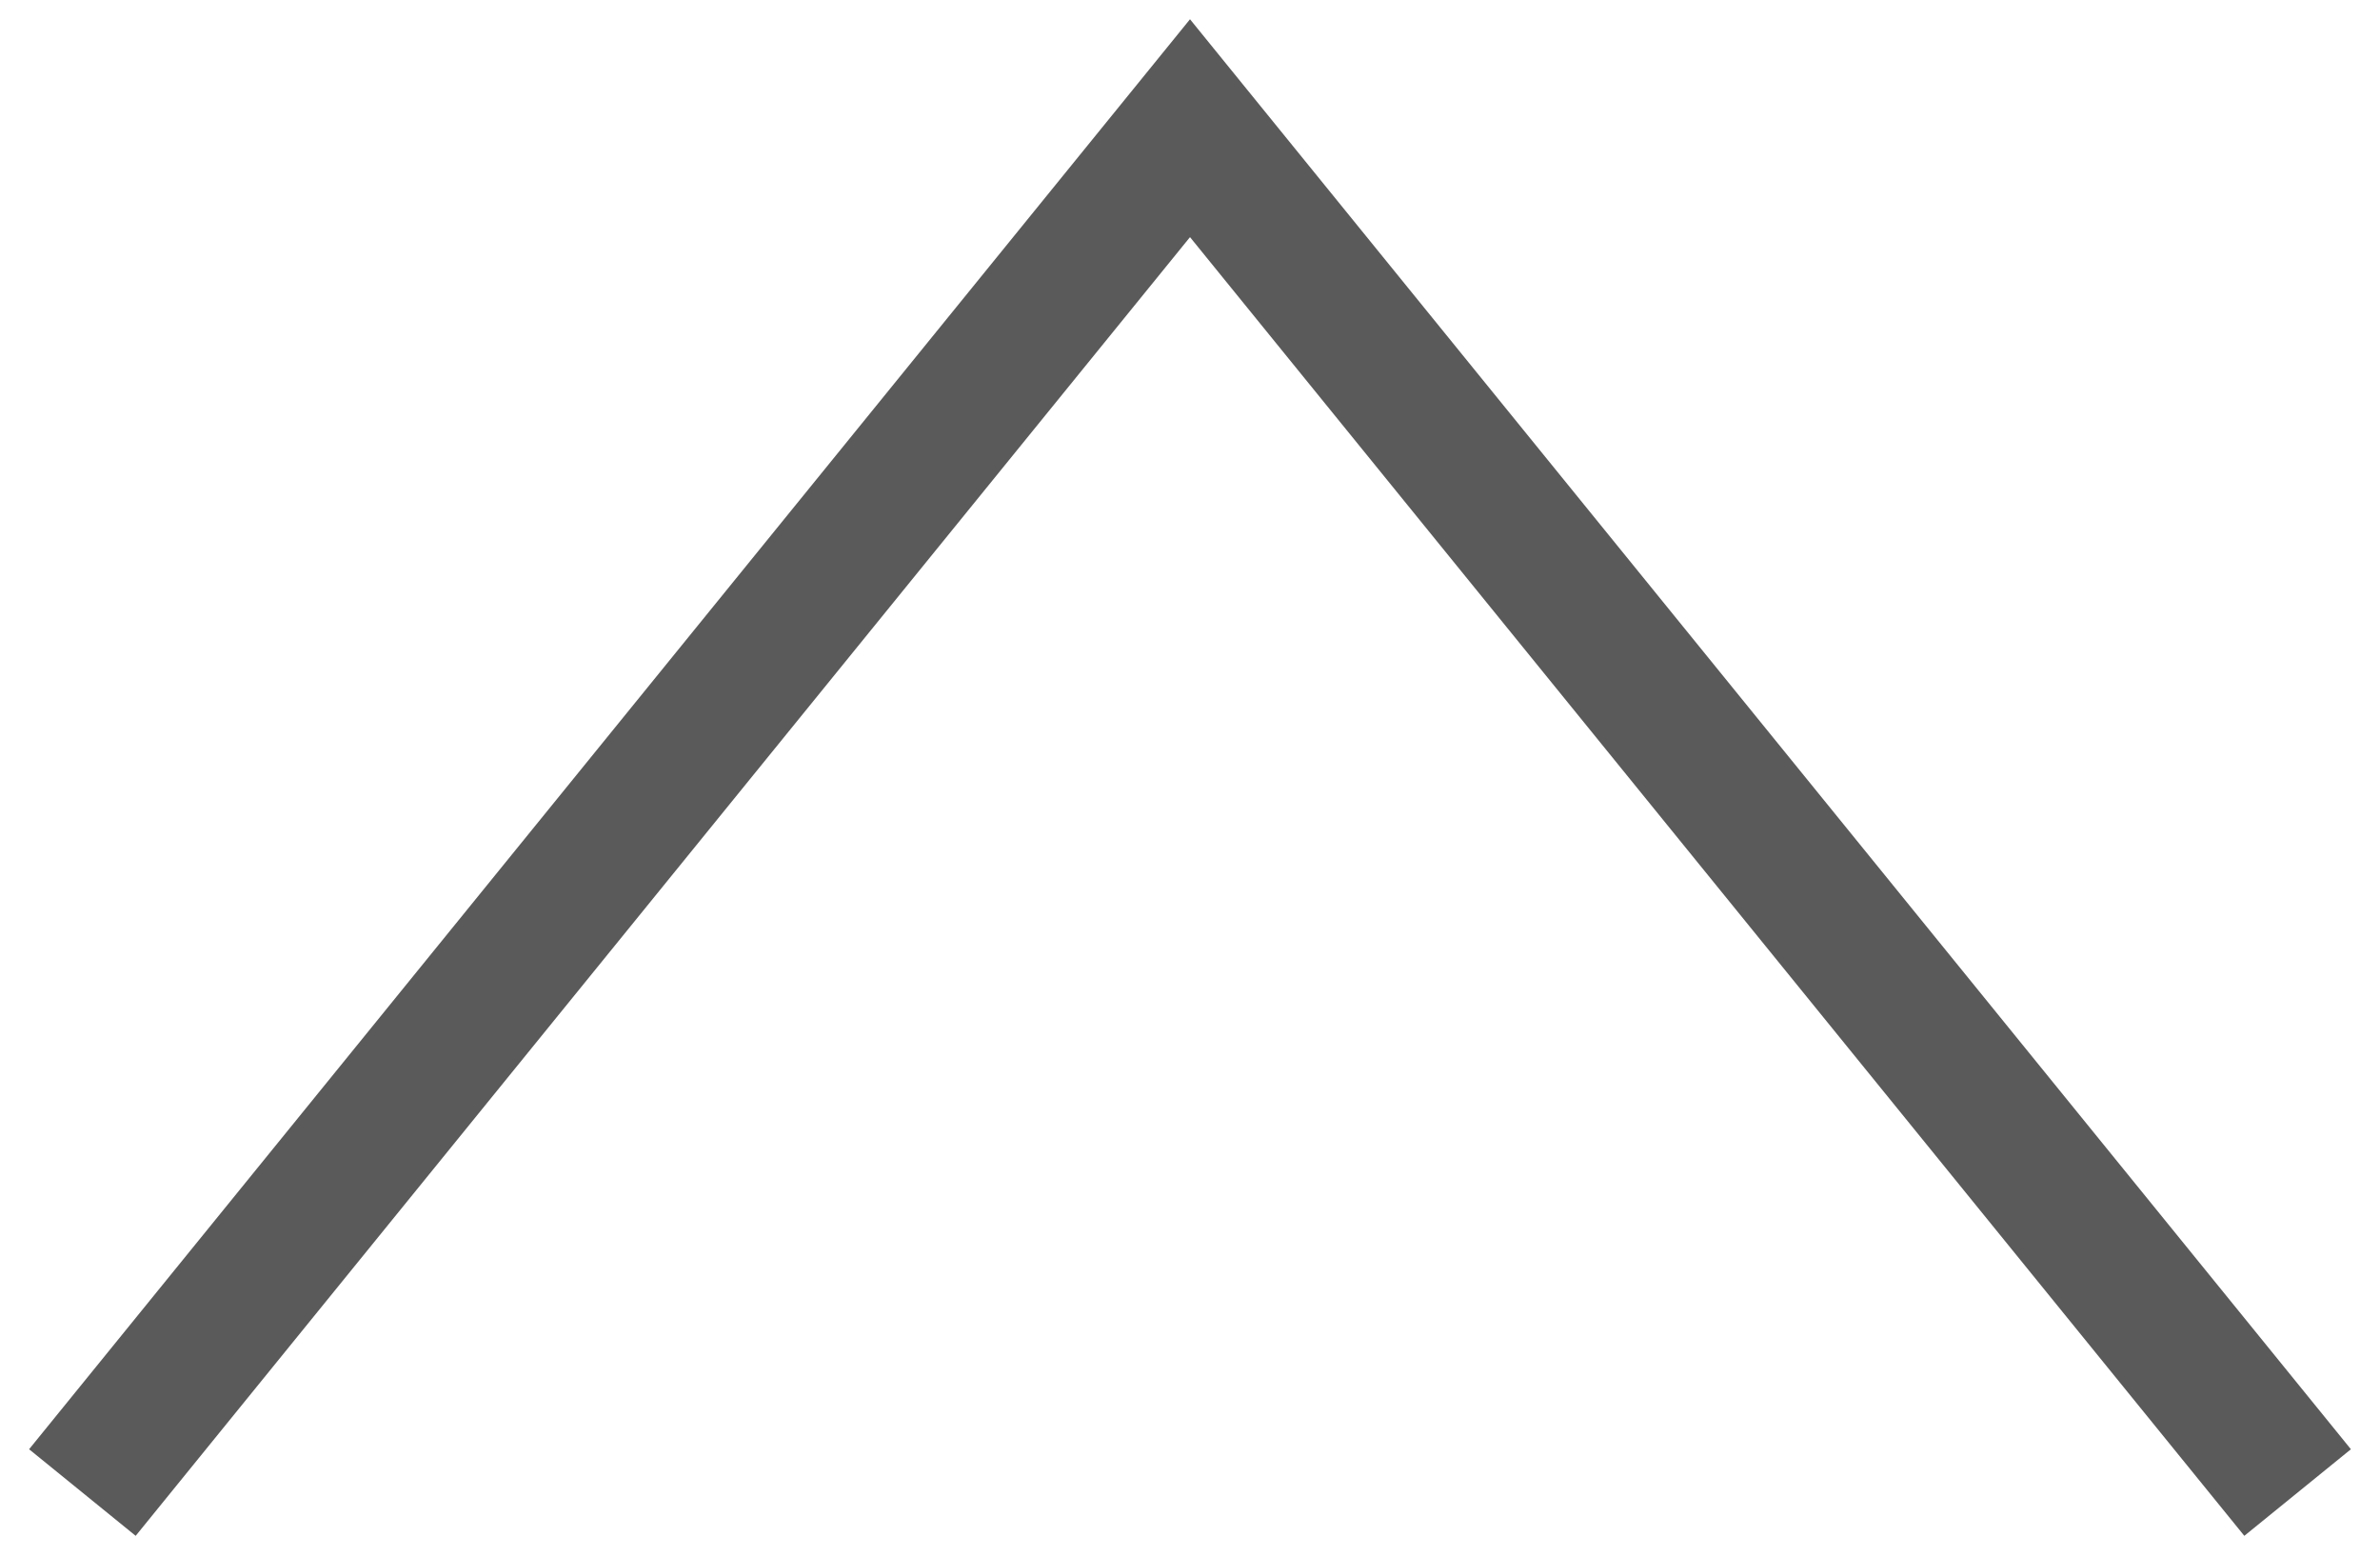 <?xml version="1.0" encoding="utf-8"?>
<!-- Generator: Adobe Illustrator 28.3.0, SVG Export Plug-In . SVG Version: 6.00 Build 0)  -->
<svg version="1.1" id="_レイヤー_2" xmlns="http://www.w3.org/2000/svg" xmlns:xlink="http://www.w3.org/1999/xlink" x="0px"
	 y="0px" viewBox="0 0 26 17" style="enable-background:new 0 0 26 17;" xml:space="preserve">
<style type="text/css">
	.st0{fill:none;stroke:#5A5A5A;stroke-width:1.5;stroke-miterlimit:10;}
</style>
<g id="TOPに戻る_付いてくる">
	<polyline class="st0" points="0.9,16.3 13,1.4 25.1,16.3 	"/>
</g>
</svg>
